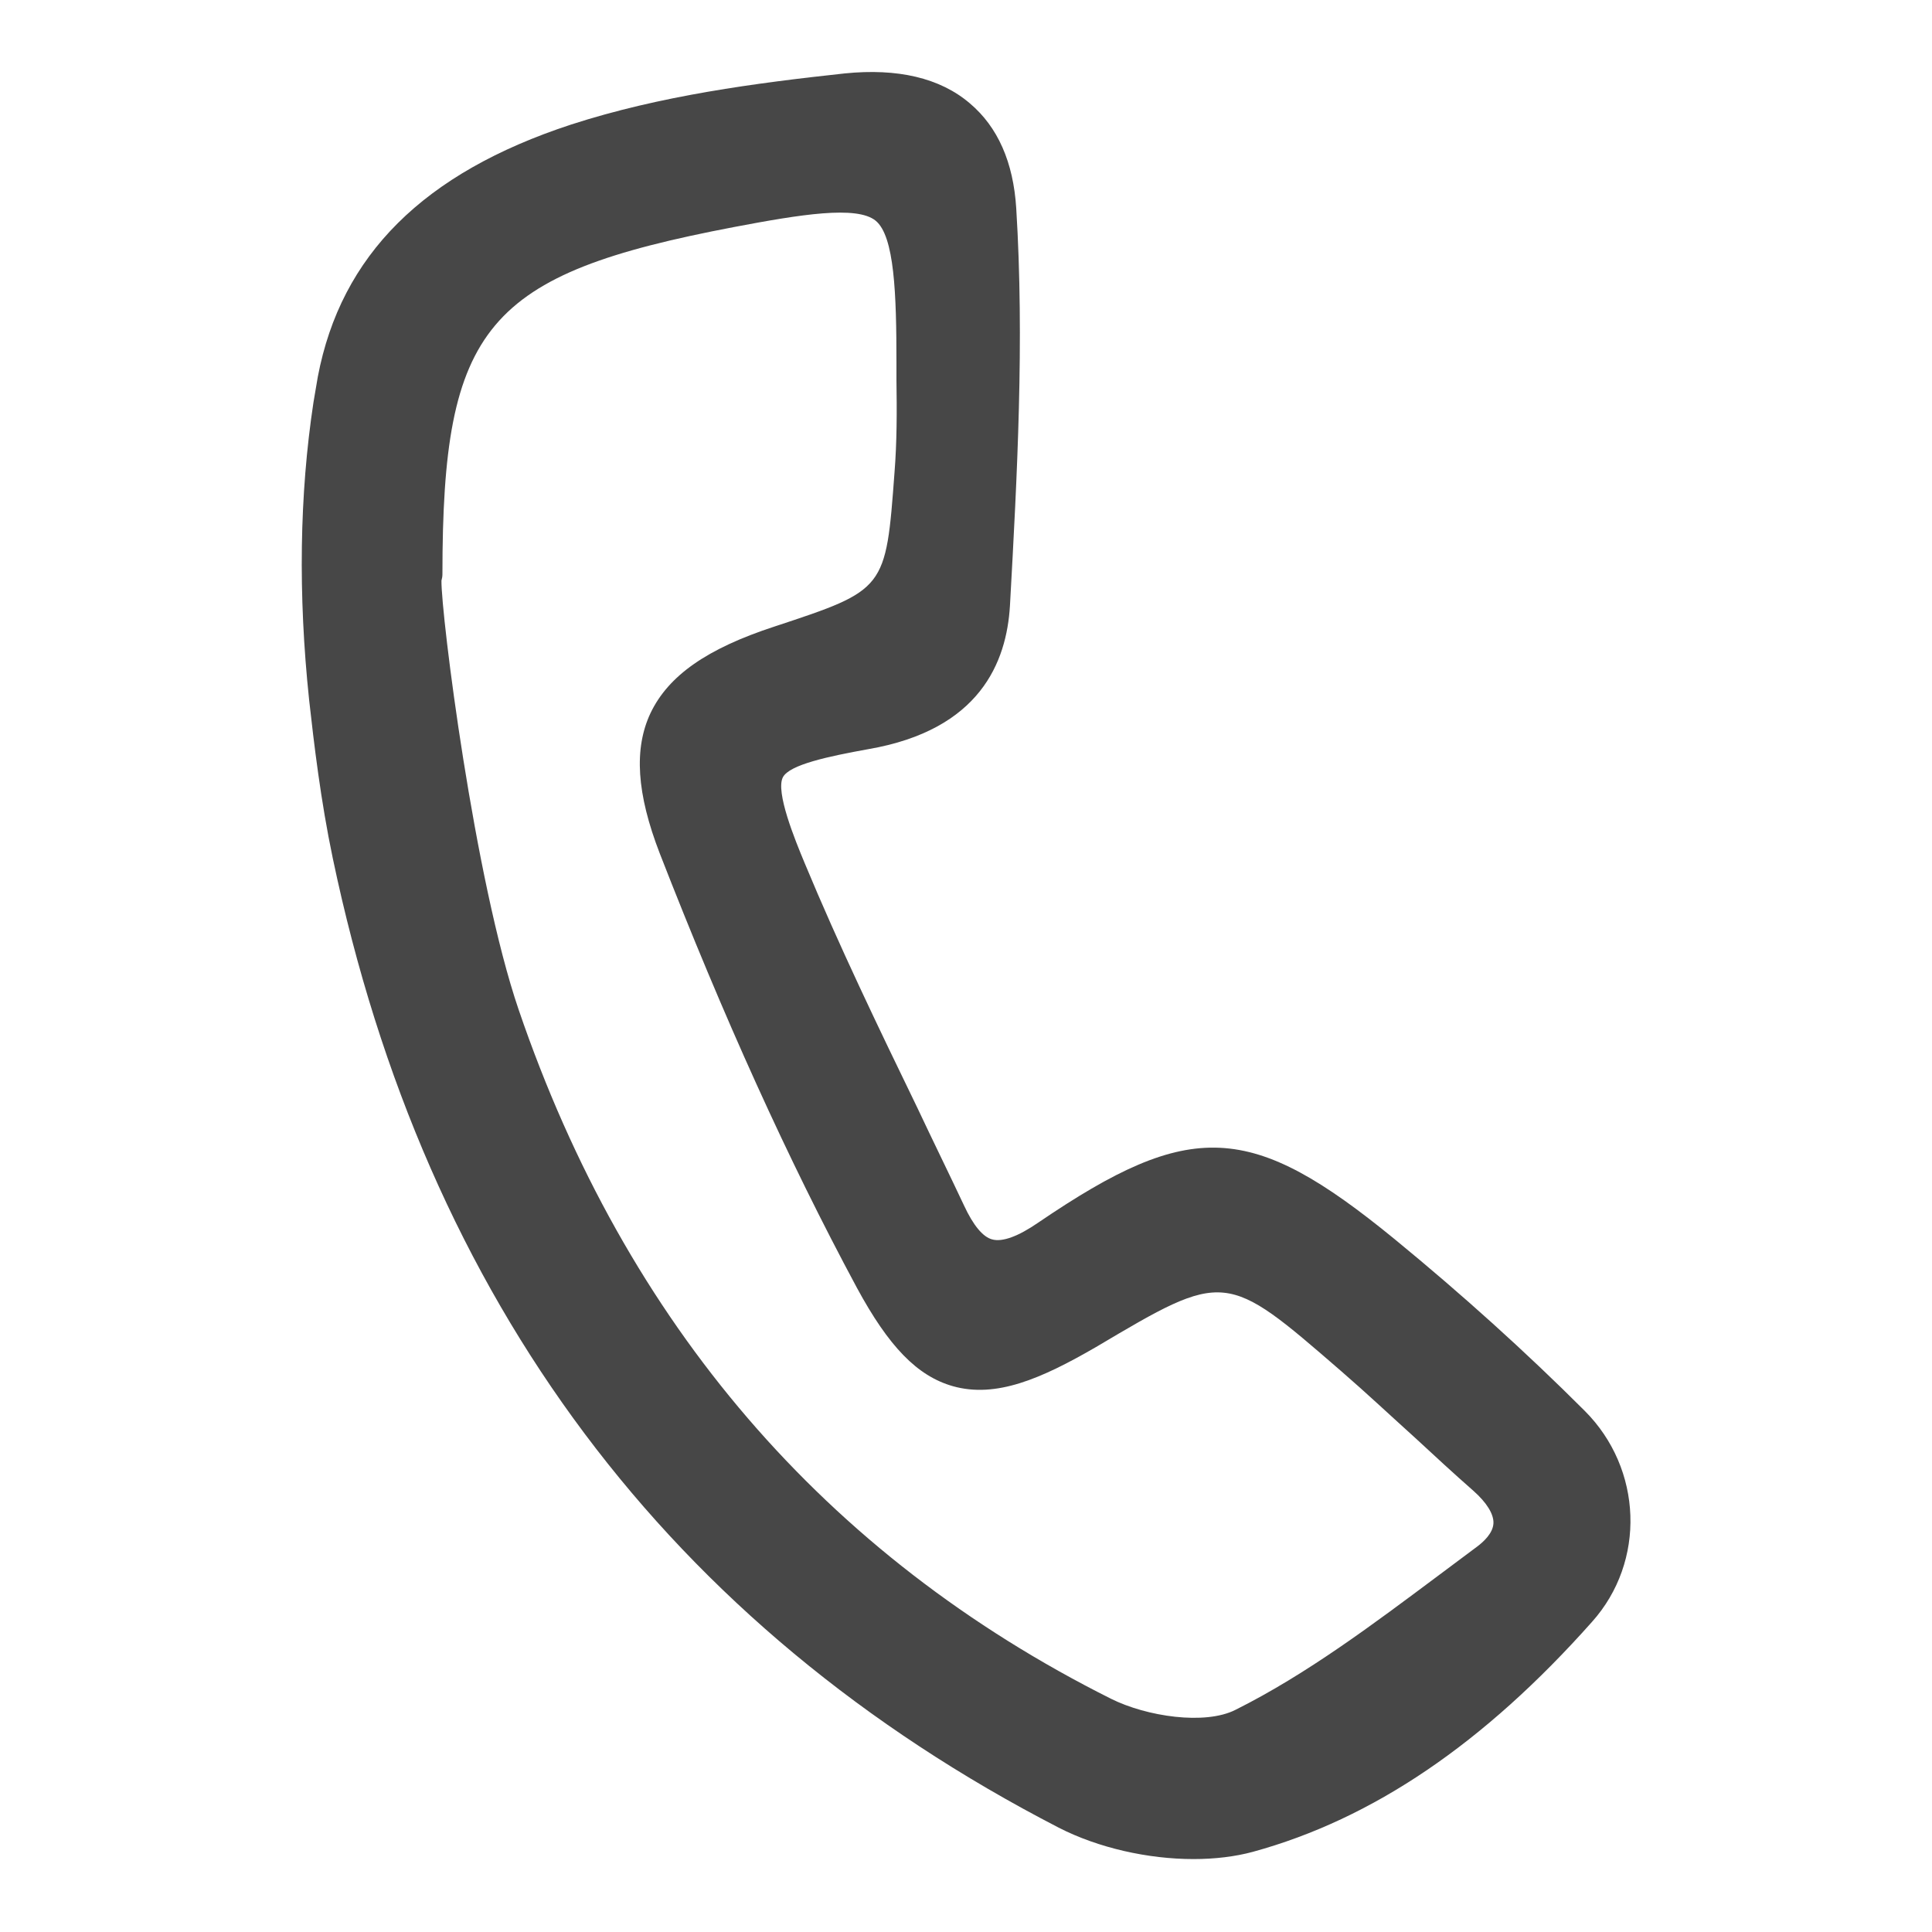 <?xml version="1.0" encoding="utf-8"?>
<!-- Generator: Adobe Illustrator 25.2.3, SVG Export Plug-In . SVG Version: 6.00 Build 0)  -->
<svg version="1.1" id="Capa_1" xmlns="http://www.w3.org/2000/svg" xmlns:xlink="http://www.w3.org/1999/xlink" x="0px" y="0px"
	 viewBox="0 0 40 40" style="enable-background:new 0 0 40 40;" xml:space="preserve">
<style type="text/css">
	.st0{fill:#474747;}
</style>
<path class="st0" d="M32.81,29.21c-1.22-1.22-2.54-2.41-3.93-3.55c-2.98-2.44-4.22-2.5-7.38-0.35c-0.42,0.29-0.75,0.41-0.96,0.35
	c-0.19-0.05-0.39-0.29-0.58-0.7c-0.32-0.68-0.65-1.35-0.97-2.03c-0.8-1.65-1.62-3.35-2.33-5.06c-0.2-0.48-0.61-1.48-0.45-1.78
	c0.14-0.26,0.94-0.43,1.77-0.58c2.31-0.4,2.86-1.8,2.93-2.97c0.15-2.7,0.3-5.48,0.13-8.23c-0.06-0.95-0.38-1.68-0.96-2.17
	c-0.62-0.53-1.5-0.73-2.59-0.62c-1.85,0.2-3.82,0.46-5.67,1.06C8.77,3.58,7.06,5.28,6.58,7.8C6.55,7.97,6.52,8.15,6.49,8.33
	c-0.29,1.91-0.32,3.98-0.09,6.16c0.1,0.9,0.24,2.09,0.49,3.28c1.92,9.16,6.97,15.91,15.03,20.07c0.82,0.42,1.85,0.65,2.79,0.65
	c0.44,0,0.86-0.05,1.23-0.15c2.48-0.68,4.78-2.24,7.02-4.76C34.08,32.33,34.01,30.41,32.81,29.21z M13.47,14.76
	c-0.35,0.74-0.29,1.67,0.19,2.91c1.32,3.39,2.65,6.33,4.08,8.99c0.66,1.22,1.25,1.83,1.99,2.04c0.89,0.25,1.82-0.15,2.96-0.81
	c2.68-1.59,2.68-1.58,5.08,0.5c0.52,0.45,1.02,0.92,1.53,1.38c0.4,0.37,0.8,0.74,1.21,1.1c0.27,0.24,0.42,0.48,0.41,0.67
	c-0.01,0.2-0.2,0.38-0.35,0.49l-0.79,0.59c-1.34,1-2.72,2.04-4.2,2.78c-0.63,0.32-1.84,0.14-2.58-0.23
	c-5.91-2.96-10.04-7.76-12.26-14.26c-0.92-2.69-1.61-8.2-1.6-8.89c0.01-0.04,0.02-0.08,0.02-0.13c0-5.14,0.9-6.21,6.04-7.19
	c1.37-0.26,2.54-0.45,2.93-0.13c0.39,0.32,0.43,1.52,0.43,2.94l0,0.36c0.01,0.63,0.01,1.28-0.04,1.91
	c-0.18,2.43-0.18,2.43-2.48,3.19C14.63,13.43,13.84,13.99,13.47,14.76z"/>
</svg>
